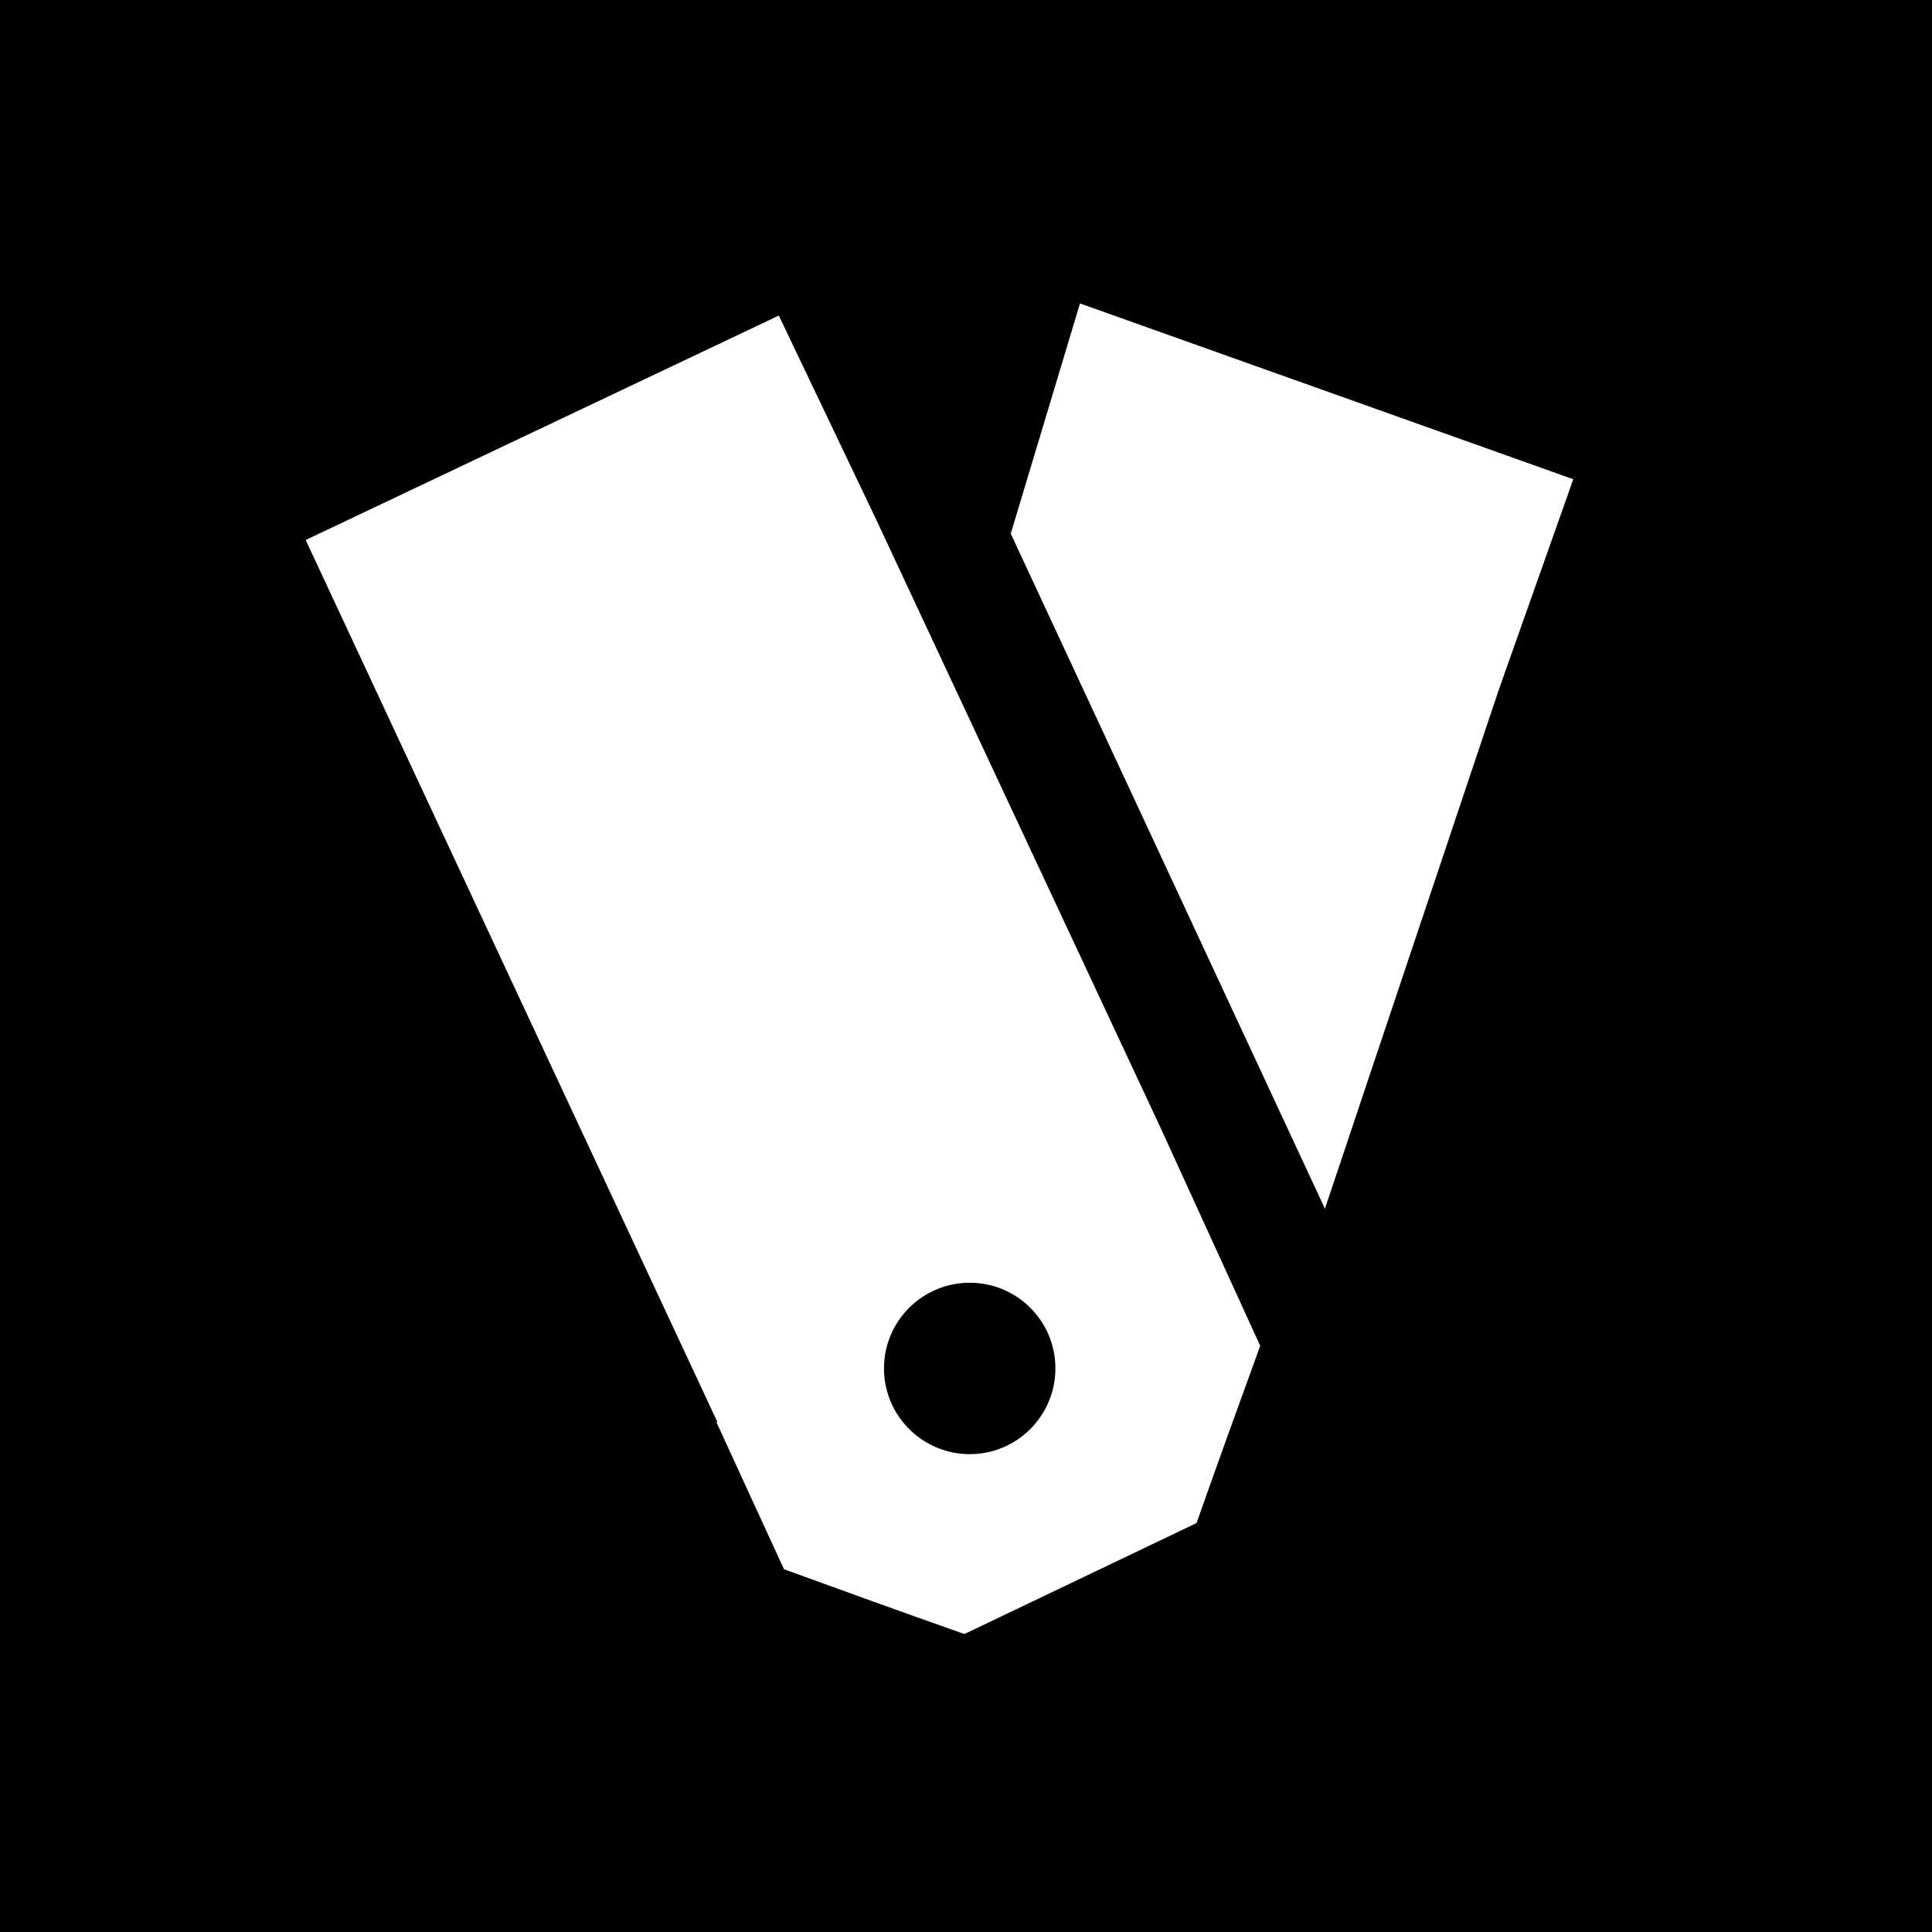 <?xml version="1.0" encoding="UTF-8"?>
<svg xmlns="http://www.w3.org/2000/svg" viewBox="0 0 180 180">
  <rect width="180" height="180" fill="#000"></rect>
  <polygon fill="#fff" points="100.62 28.27 94.17 49.72 123.44 112.61 139.63 64.29 146.58 44.65 100.62 28.27"></polygon>
  <path fill="#fff" d="M110.69,110.68l-2.56-5.6-26.6-56.89-8.97-18.79-44.08,20.91,11.28,24.18,27.07,57.98-.08.04,6.29,13.69c6.6,2.4,10.19,3.7,16.81,6.04l21.63-10.34c2.27-6.44,3.6-10.09,5.93-16.51l-6.72-14.71ZM90.35,135.48c-4.41,0-7.99-3.58-7.99-7.99s3.58-7.98,7.99-7.98,7.98,3.57,7.98,7.98-3.57,7.99-7.98,7.99Z"></path>
</svg>

